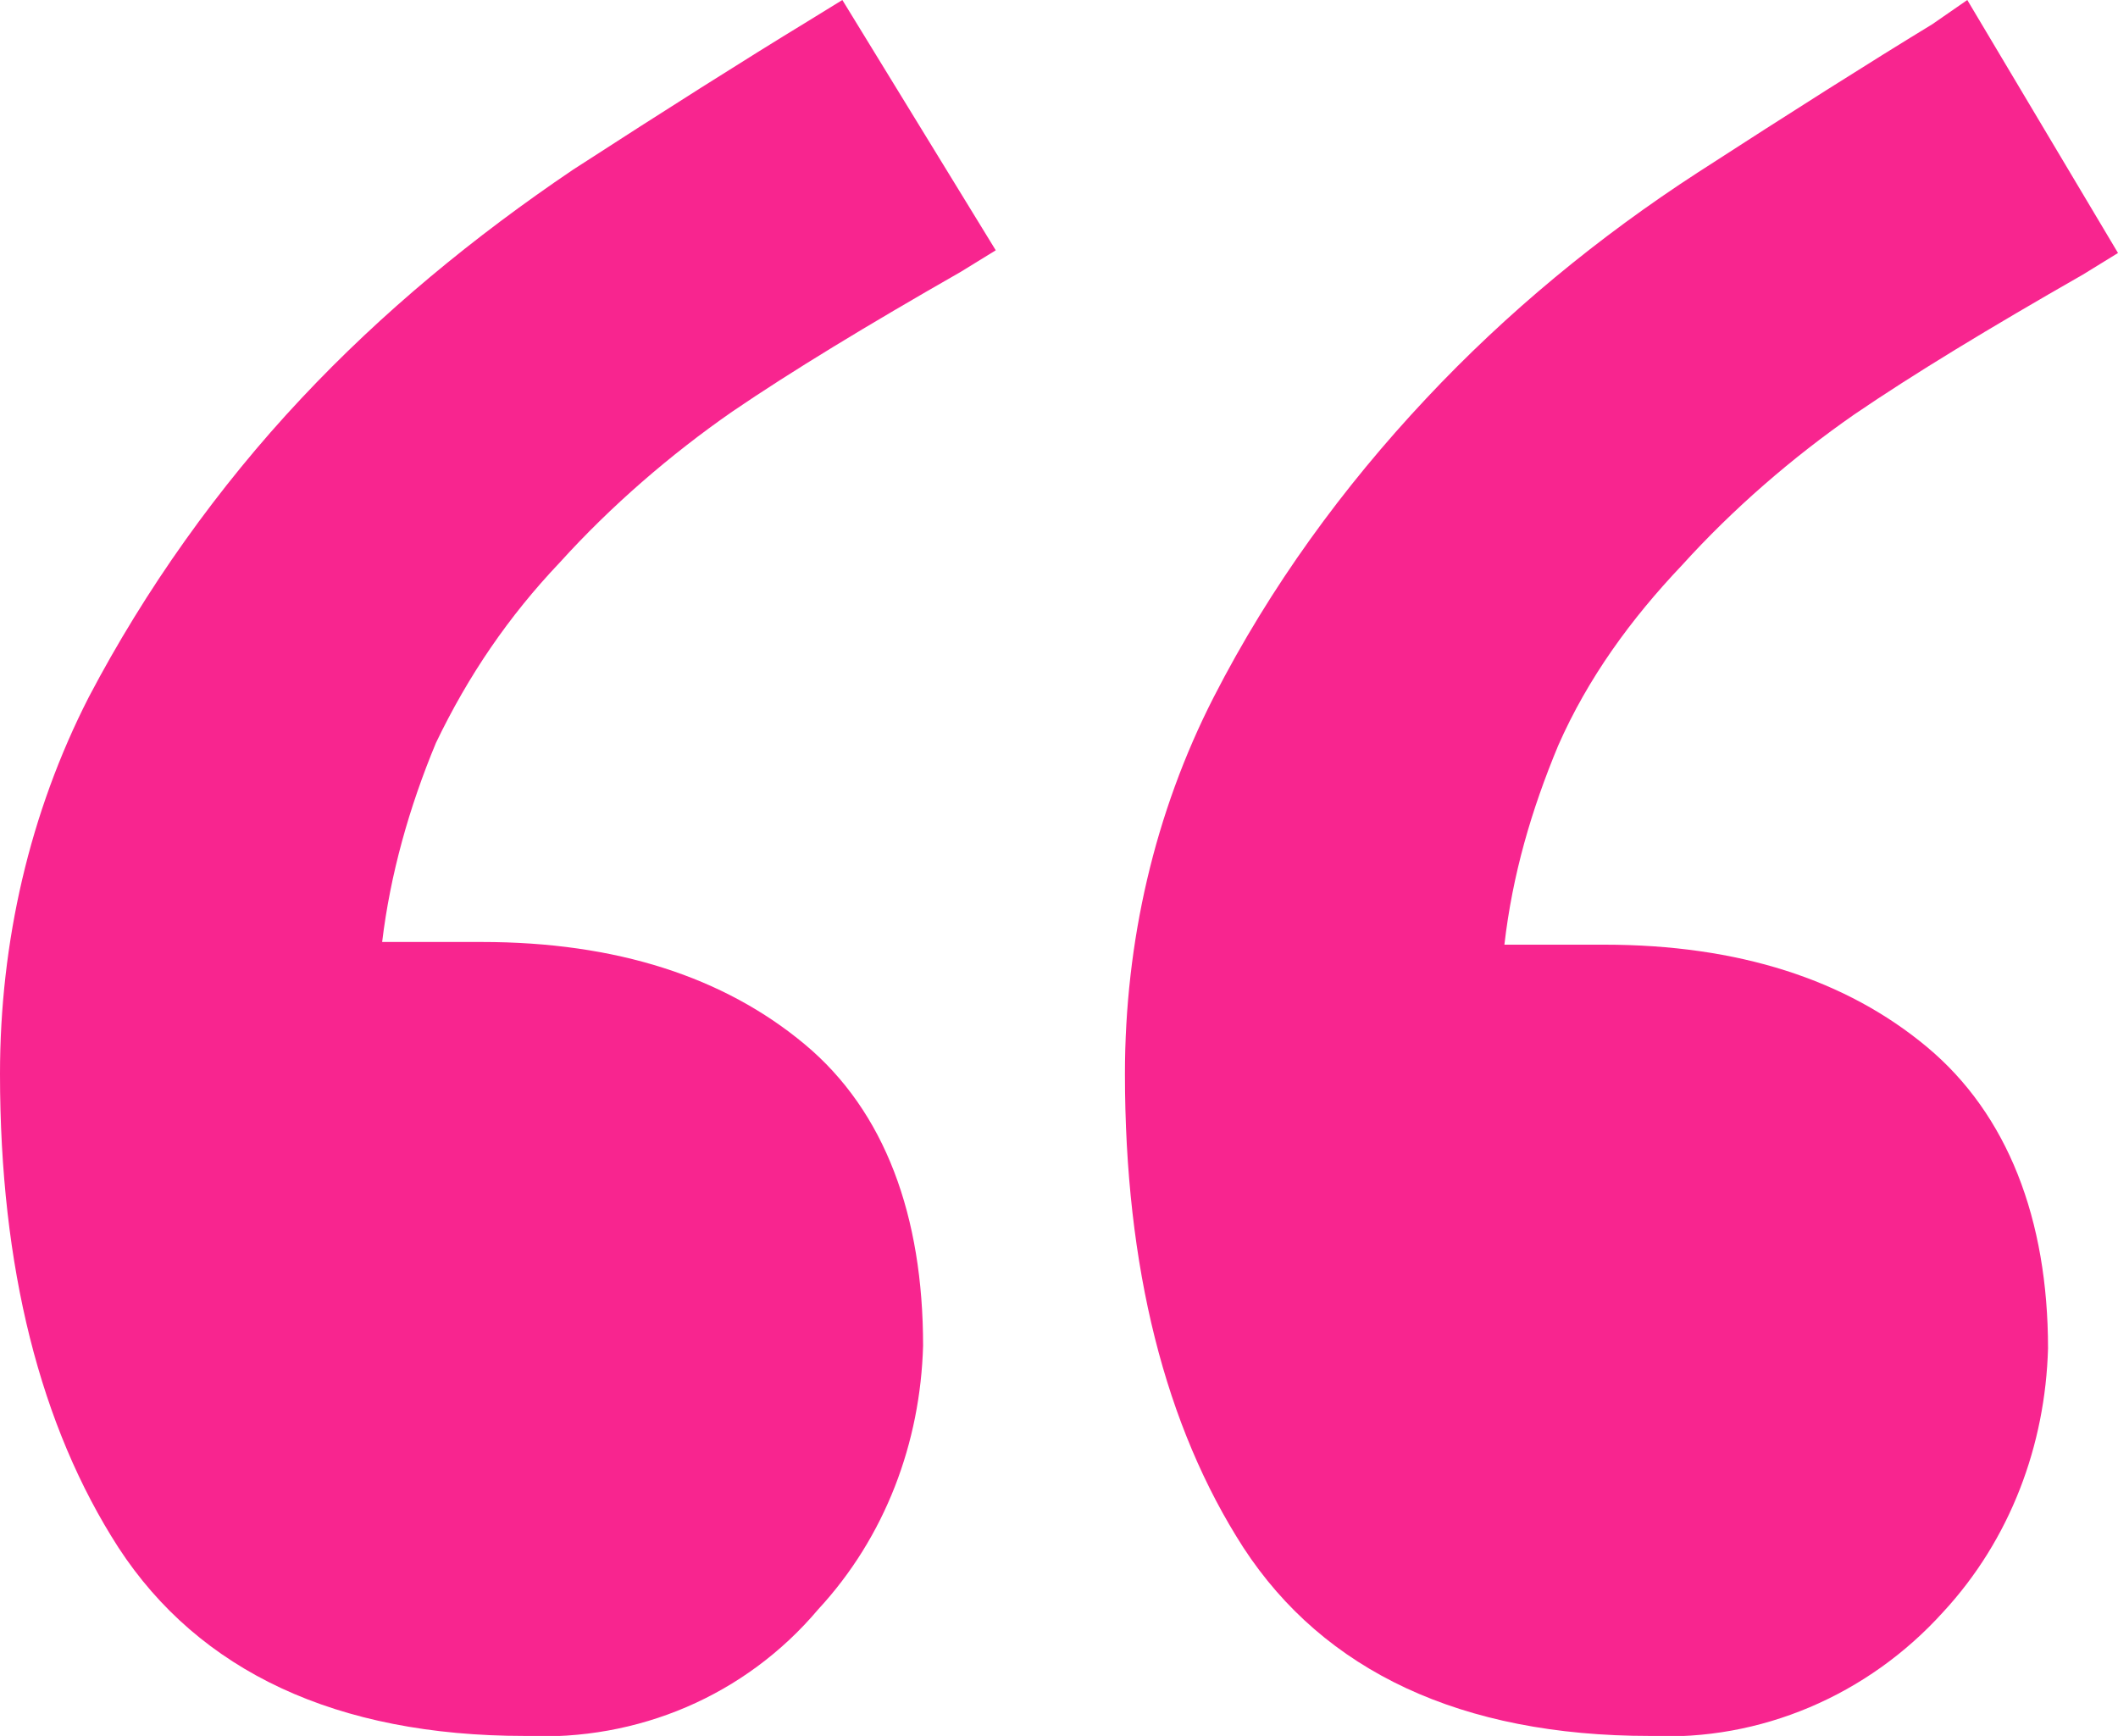 <?xml version="1.0" encoding="utf-8"?>
<!-- Generator: Adobe Illustrator 24.0.0, SVG Export Plug-In . SVG Version: 6.00 Build 0)  -->
<svg version="1.1" id="Layer_1" xmlns="http://www.w3.org/2000/svg" xmlns:xlink="http://www.w3.org/1999/xlink" x="0px" y="0px"
	 viewBox="0 0 78.7 64.5" style="enable-background:new 0 0 78.7 64.5;" xml:space="preserve">
<style type="text/css">
	.st0{fill:#F8258F;}
</style>
<title>speech-marks</title>
<g id="Layer_2_1_">
	<g id="Layer_1-2">
		<g>
			<path class="st0" d="M61.3,64.5c-7,0-12.1-2.4-15.1-7c-2.9-4.5-4.4-10.4-4.4-17.6c0-4.9,1.1-9.7,3.3-14c2.1-4.1,4.8-7.8,7.9-11.1
				c3-3.2,6.4-6,10.1-8.4c3.4-2.2,6.4-4.1,8.7-5.5L73.1,0l5.6,9.4l-1.3,0.8c-3.5,2-6.3,3.7-8.5,5.2c-2.3,1.6-4.5,3.5-6.4,5.6
				c-1.9,2-3.5,4.2-4.6,6.7c-1,2.4-1.7,4.8-2,7.4h3.7c5,0,9,1.3,12,3.8s4.5,6.4,4.5,11.2c-0.1,3.6-1.4,7.1-3.9,9.8
				C69.4,63,65.4,64.7,61.3,64.5z"/>
			<path class="st0" d="M19.5,64.5c-7,0-12.1-2.4-15.1-7C1.5,53,0,47.1,0,39.9c0-4.9,1.1-9.7,3.3-14c2.1-4,4.8-7.8,7.9-11.1
				c3-3.2,6.4-6,10.1-8.5c3.4-2.2,6.4-4.1,8.7-5.5L31.3,0L37,9.3l-1.3,0.8c-3.5,2-6.3,3.7-8.5,5.2c-2.3,1.6-4.5,3.5-6.4,5.6
				c-1.9,2-3.4,4.2-4.6,6.7c-1,2.4-1.7,4.9-2,7.4h3.7c5,0,9,1.3,12,3.8s4.4,6.4,4.4,11.2c-0.1,3.6-1.4,7.1-3.9,9.8
				C27.7,63,23.7,64.7,19.5,64.5z"/>
		</g>
	</g>
</g>
</svg>

